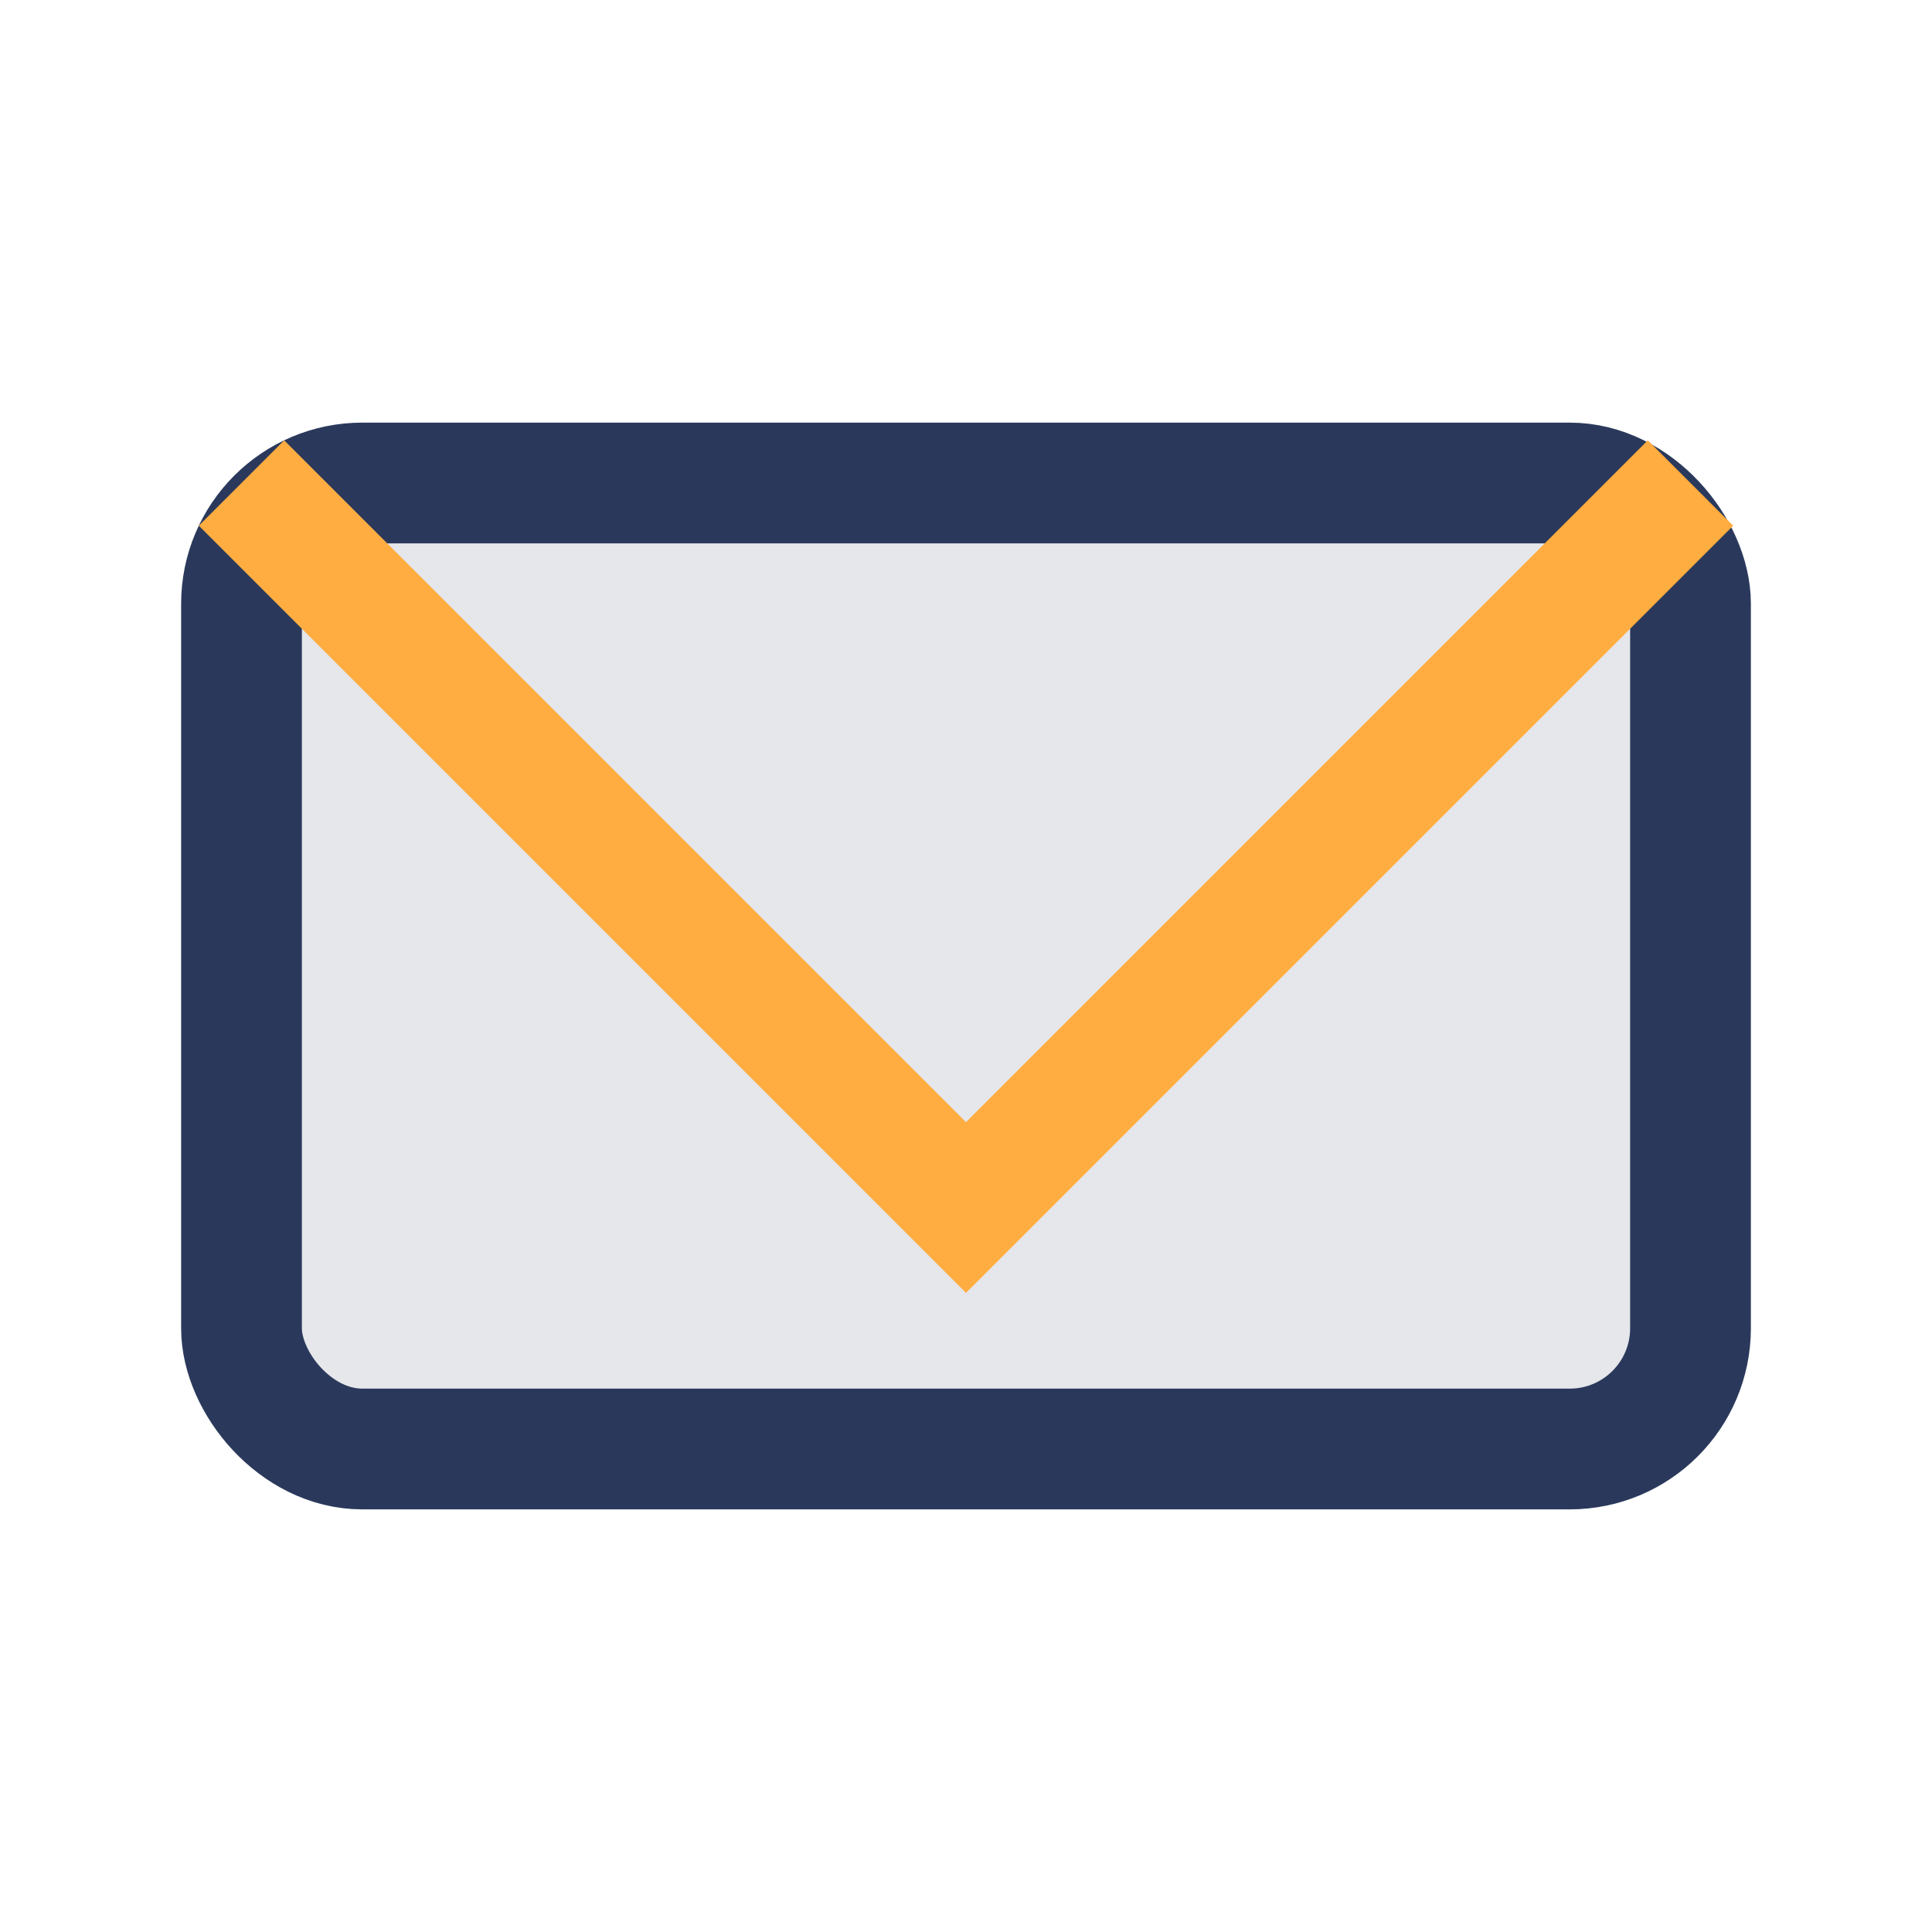 <?xml version="1.0" encoding="UTF-8"?>
<svg xmlns="http://www.w3.org/2000/svg" width="32" height="32" viewBox="0 0 32 32"><rect x="4" y="8" width="24" height="16" rx="2" fill="#E6E7EB" stroke="#2A395B" stroke-width="2"/><polyline points="4,8 16,20 28,8" fill="none" stroke="#FFAC41" stroke-width="2"/></svg>
